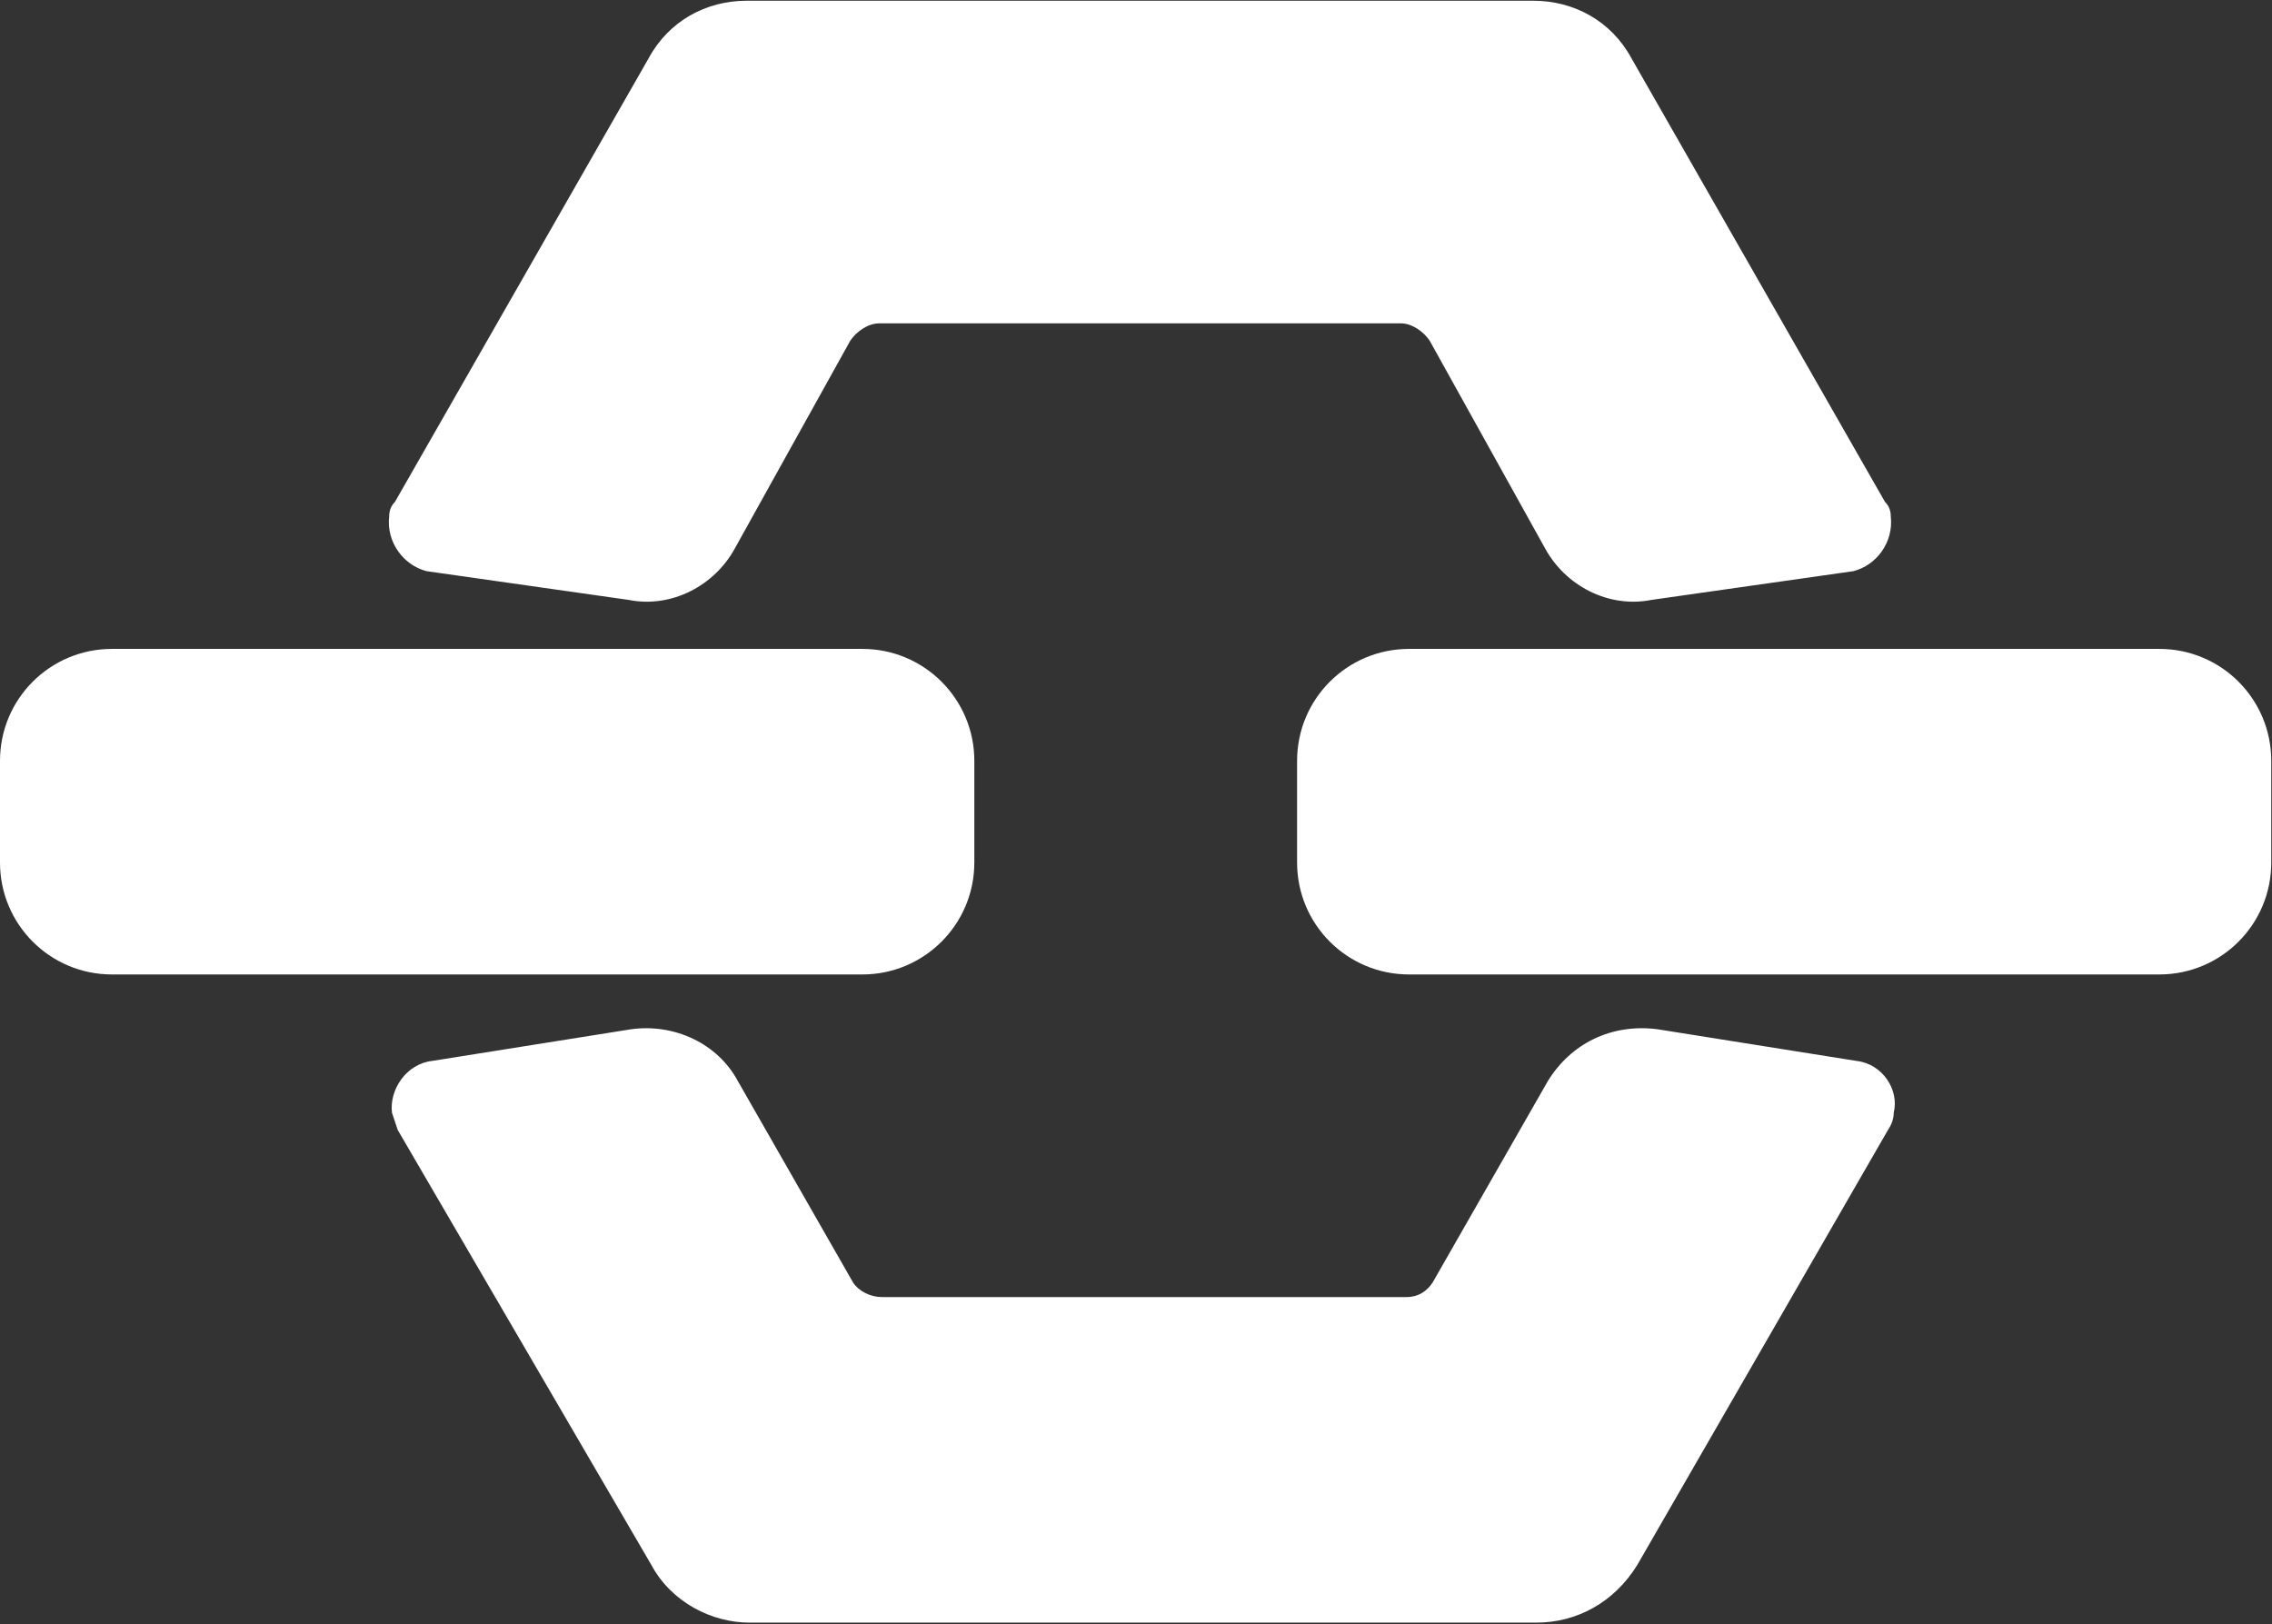 <svg version="1.2" xmlns="http://www.w3.org/2000/svg" viewBox="0 0 1543 1103" width="1543" height="1103">
	<rect x="0" y="0" width="1543" height="1103" fill="#333333" stroke="none"/>
	<title>Notice to the Market - CSN Day 2023 Presentation-1-pdf-svg (2)-svg</title>
	<style>
		.s0 { fill: #ffffff } 
	</style>
	<g id="Clip-Path: Page 1">
		<g id="Page 1">
			<path id="Path 4" fill-rule="evenodd" class="s0" d="m0 585.8c0 42 34 76 76 76h509.7c41.9 0 76-34 76-76v-69.1c0-42-34.1-76-76-76h-509.7c-42 0-76 34-76 76zm880.9 0c0 42 34 76 76 76h509.6c42 0 76-34 76-76v-69.1c0-42-34-76-76-76h-509.6c-42 0-76 34-76 76zm162.5 516.2c27.4 0 52.8-13.7 68.5-39.1l170.3-295.5q3.9-5.8 3.9-11.7c3.9-15.7-7.8-33.3-25.4-35.2l-135.1-21.5c-31.3-4-58.7 9.7-74.4 35.2l-78.3 136.9c-3.9 5.9-9.8 9.8-17.6 9.8h-356.3c-7.8 0-15.7-3.9-19.6-9.8l-78.3-136.9c-13.7-25.5-43-39.2-72.4-35.2l-135.1 21.5c-17.6 1.9-29.3 19.5-27.4 35.2l3.9 11.7 172.3 295.5c13.7 25.4 41.1 39.1 66.6 39.1zm-536.4-1101.5c-27.4 0-52.8 13.7-66.5 39.1l-172.3 301.3q-3.9 3.9-3.9 9.8c-2 17.6 9.8 33.2 25.4 37.2l137.1 19.5c29.3 5.9 58.7-9.8 72.4-35.2l78.3-140.9c3.9-5.8 11.7-11.7 19.6-11.7h354.3c7.8 0 15.6 5.9 19.5 11.7l78.3 140.9c13.7 25.4 43.1 41.1 72.5 35.2l137-19.5c15.7-4 27.4-19.6 25.4-37.2q0-5.9-3.9-9.8l-172.2-301.3c-13.7-25.4-39.2-39.1-66.6-39.1z"/>
		</g>
	</g>
</svg>